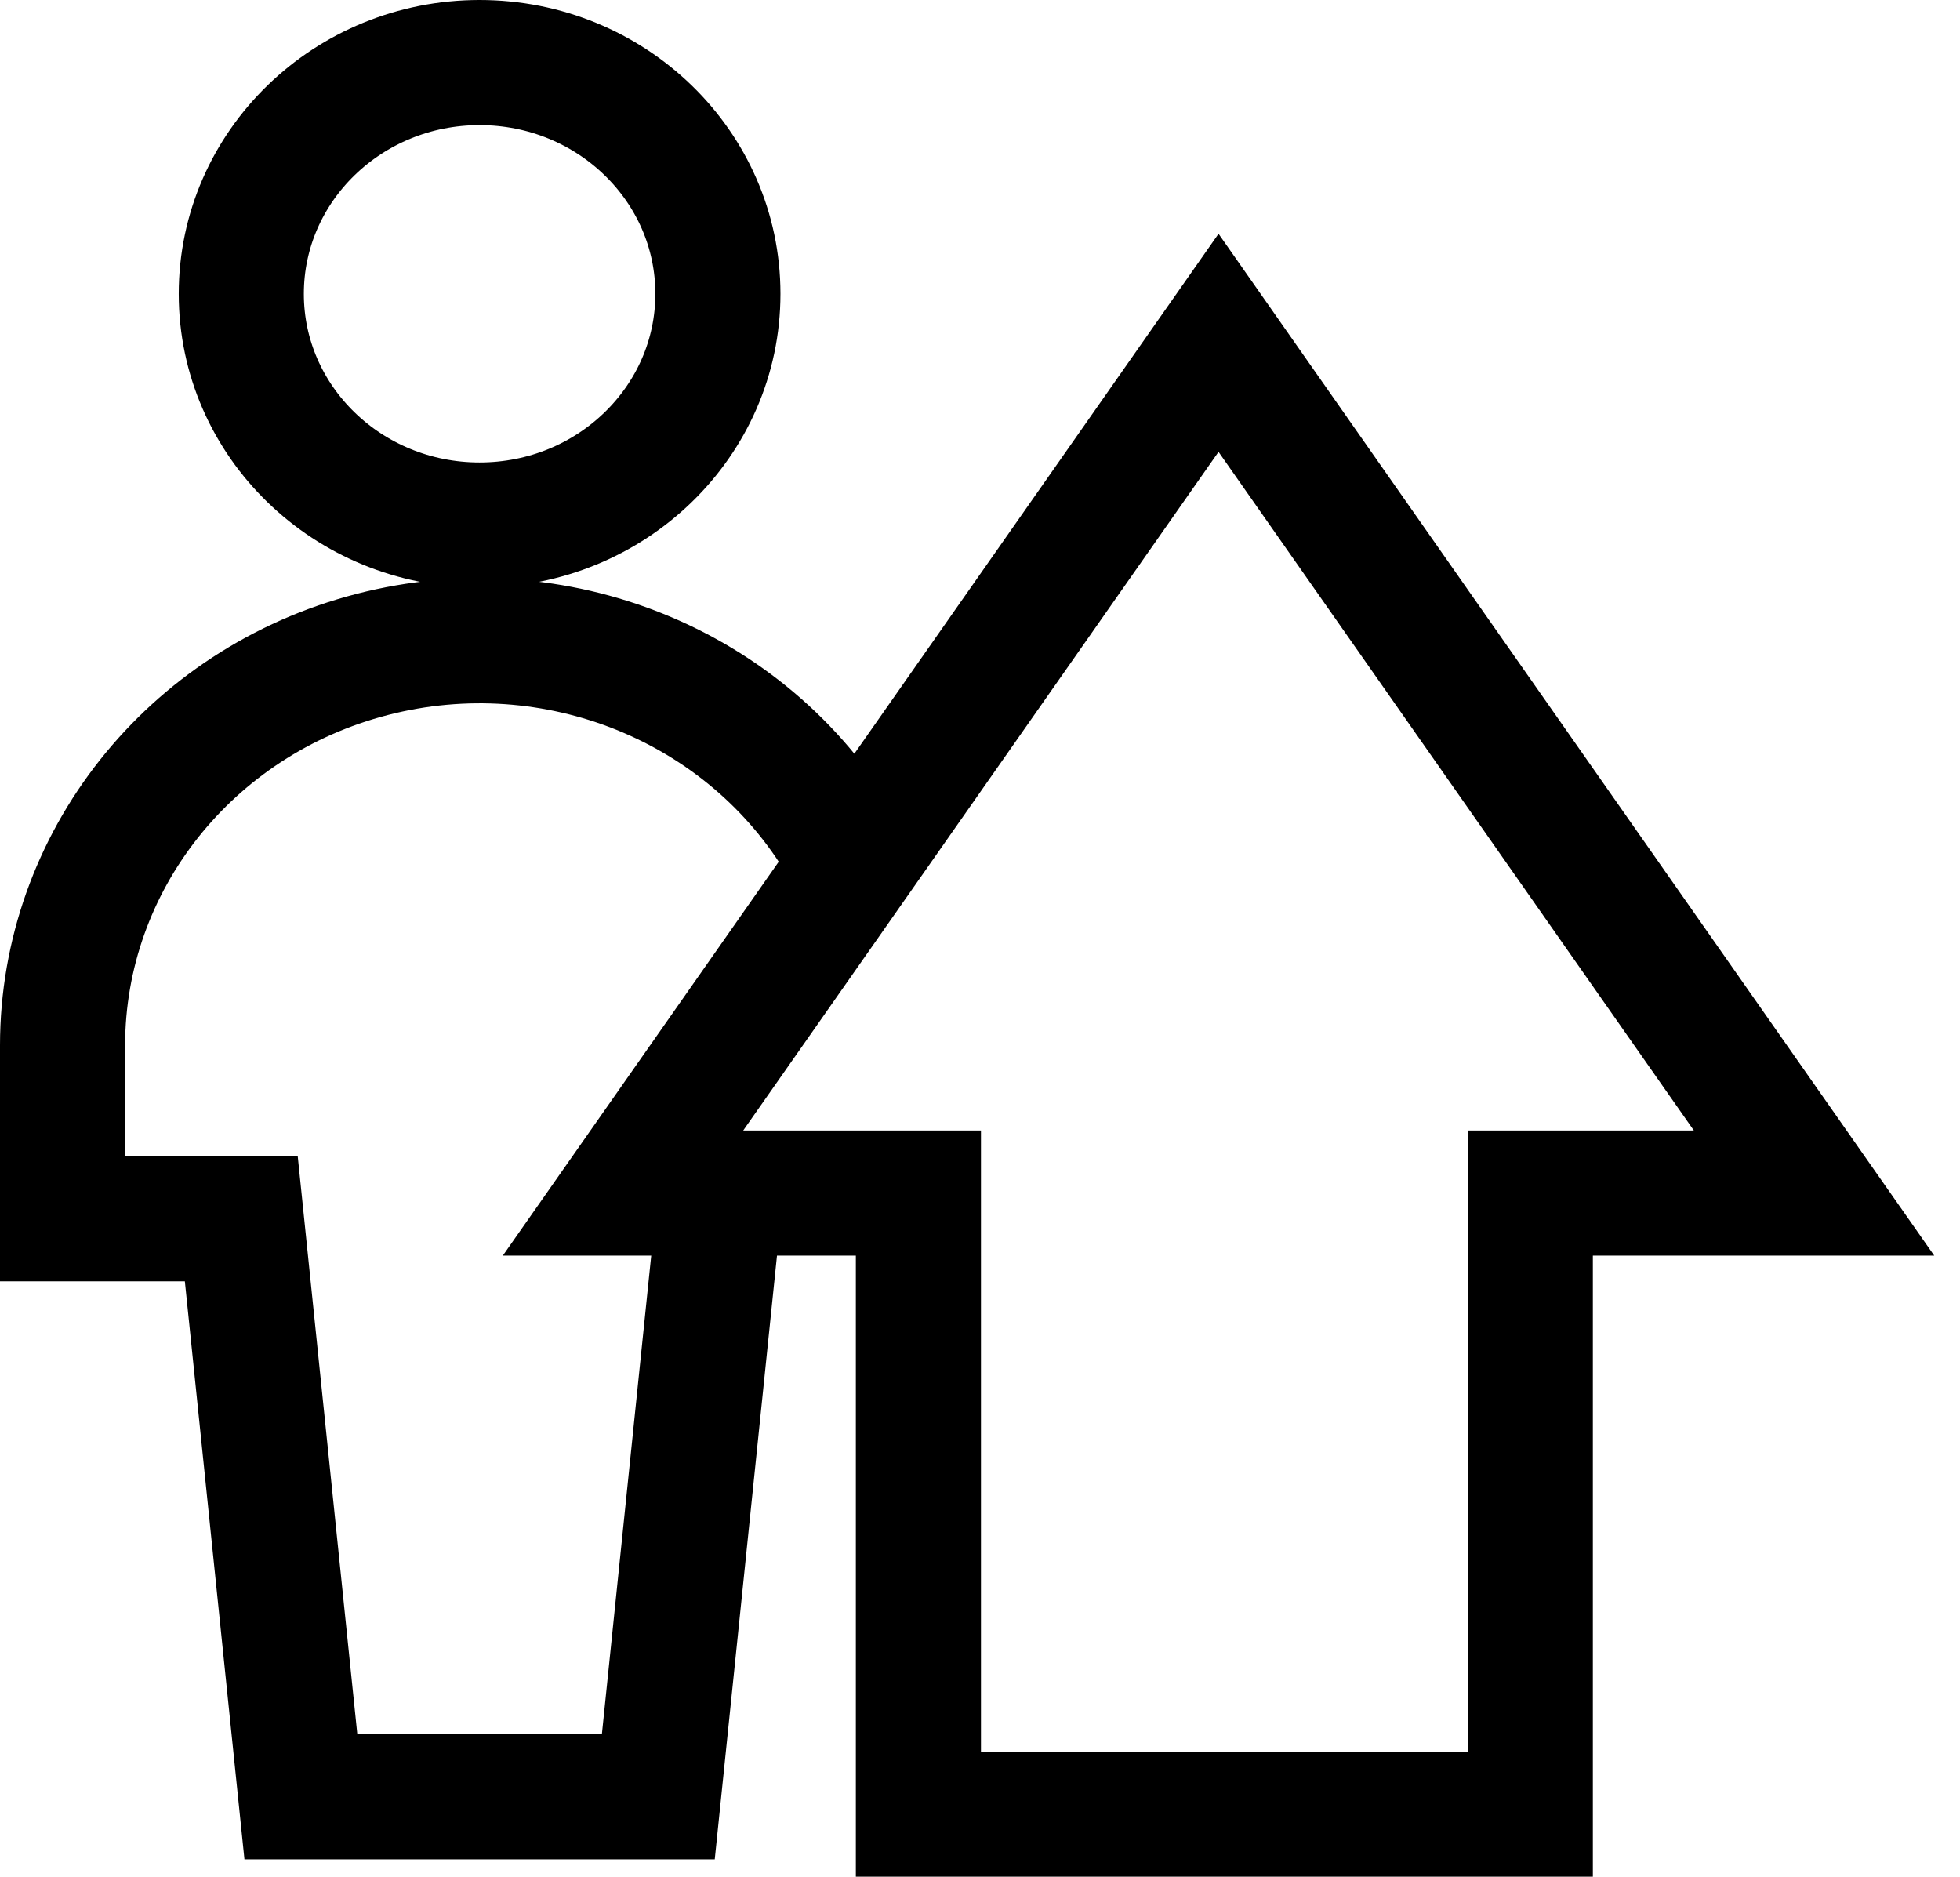 <svg width="47" height="45" viewBox="0 0 47 45" fill="none" xmlns="http://www.w3.org/2000/svg">
<path d="M20.176 20.237C17.92 16.425 13.305 14.56 8.927 15.692C4.549 16.823 1.502 20.669 1.5 25.065V29.224H5.786L7.215 43.084H15.786L17.215 29.224M11.5 12.589C14.656 12.589 17.215 10.107 17.215 7.045C17.215 3.983 14.656 1.5 11.5 1.5C8.344 1.5 5.786 3.983 5.786 7.046C5.786 10.108 8.344 12.589 11.5 12.589ZM29.22 8.22L14.94 28.607H22.023V43.5H36.696V28.607H43.5L29.22 8.22Z" stroke="black" stroke-width="3"/>
</svg>
